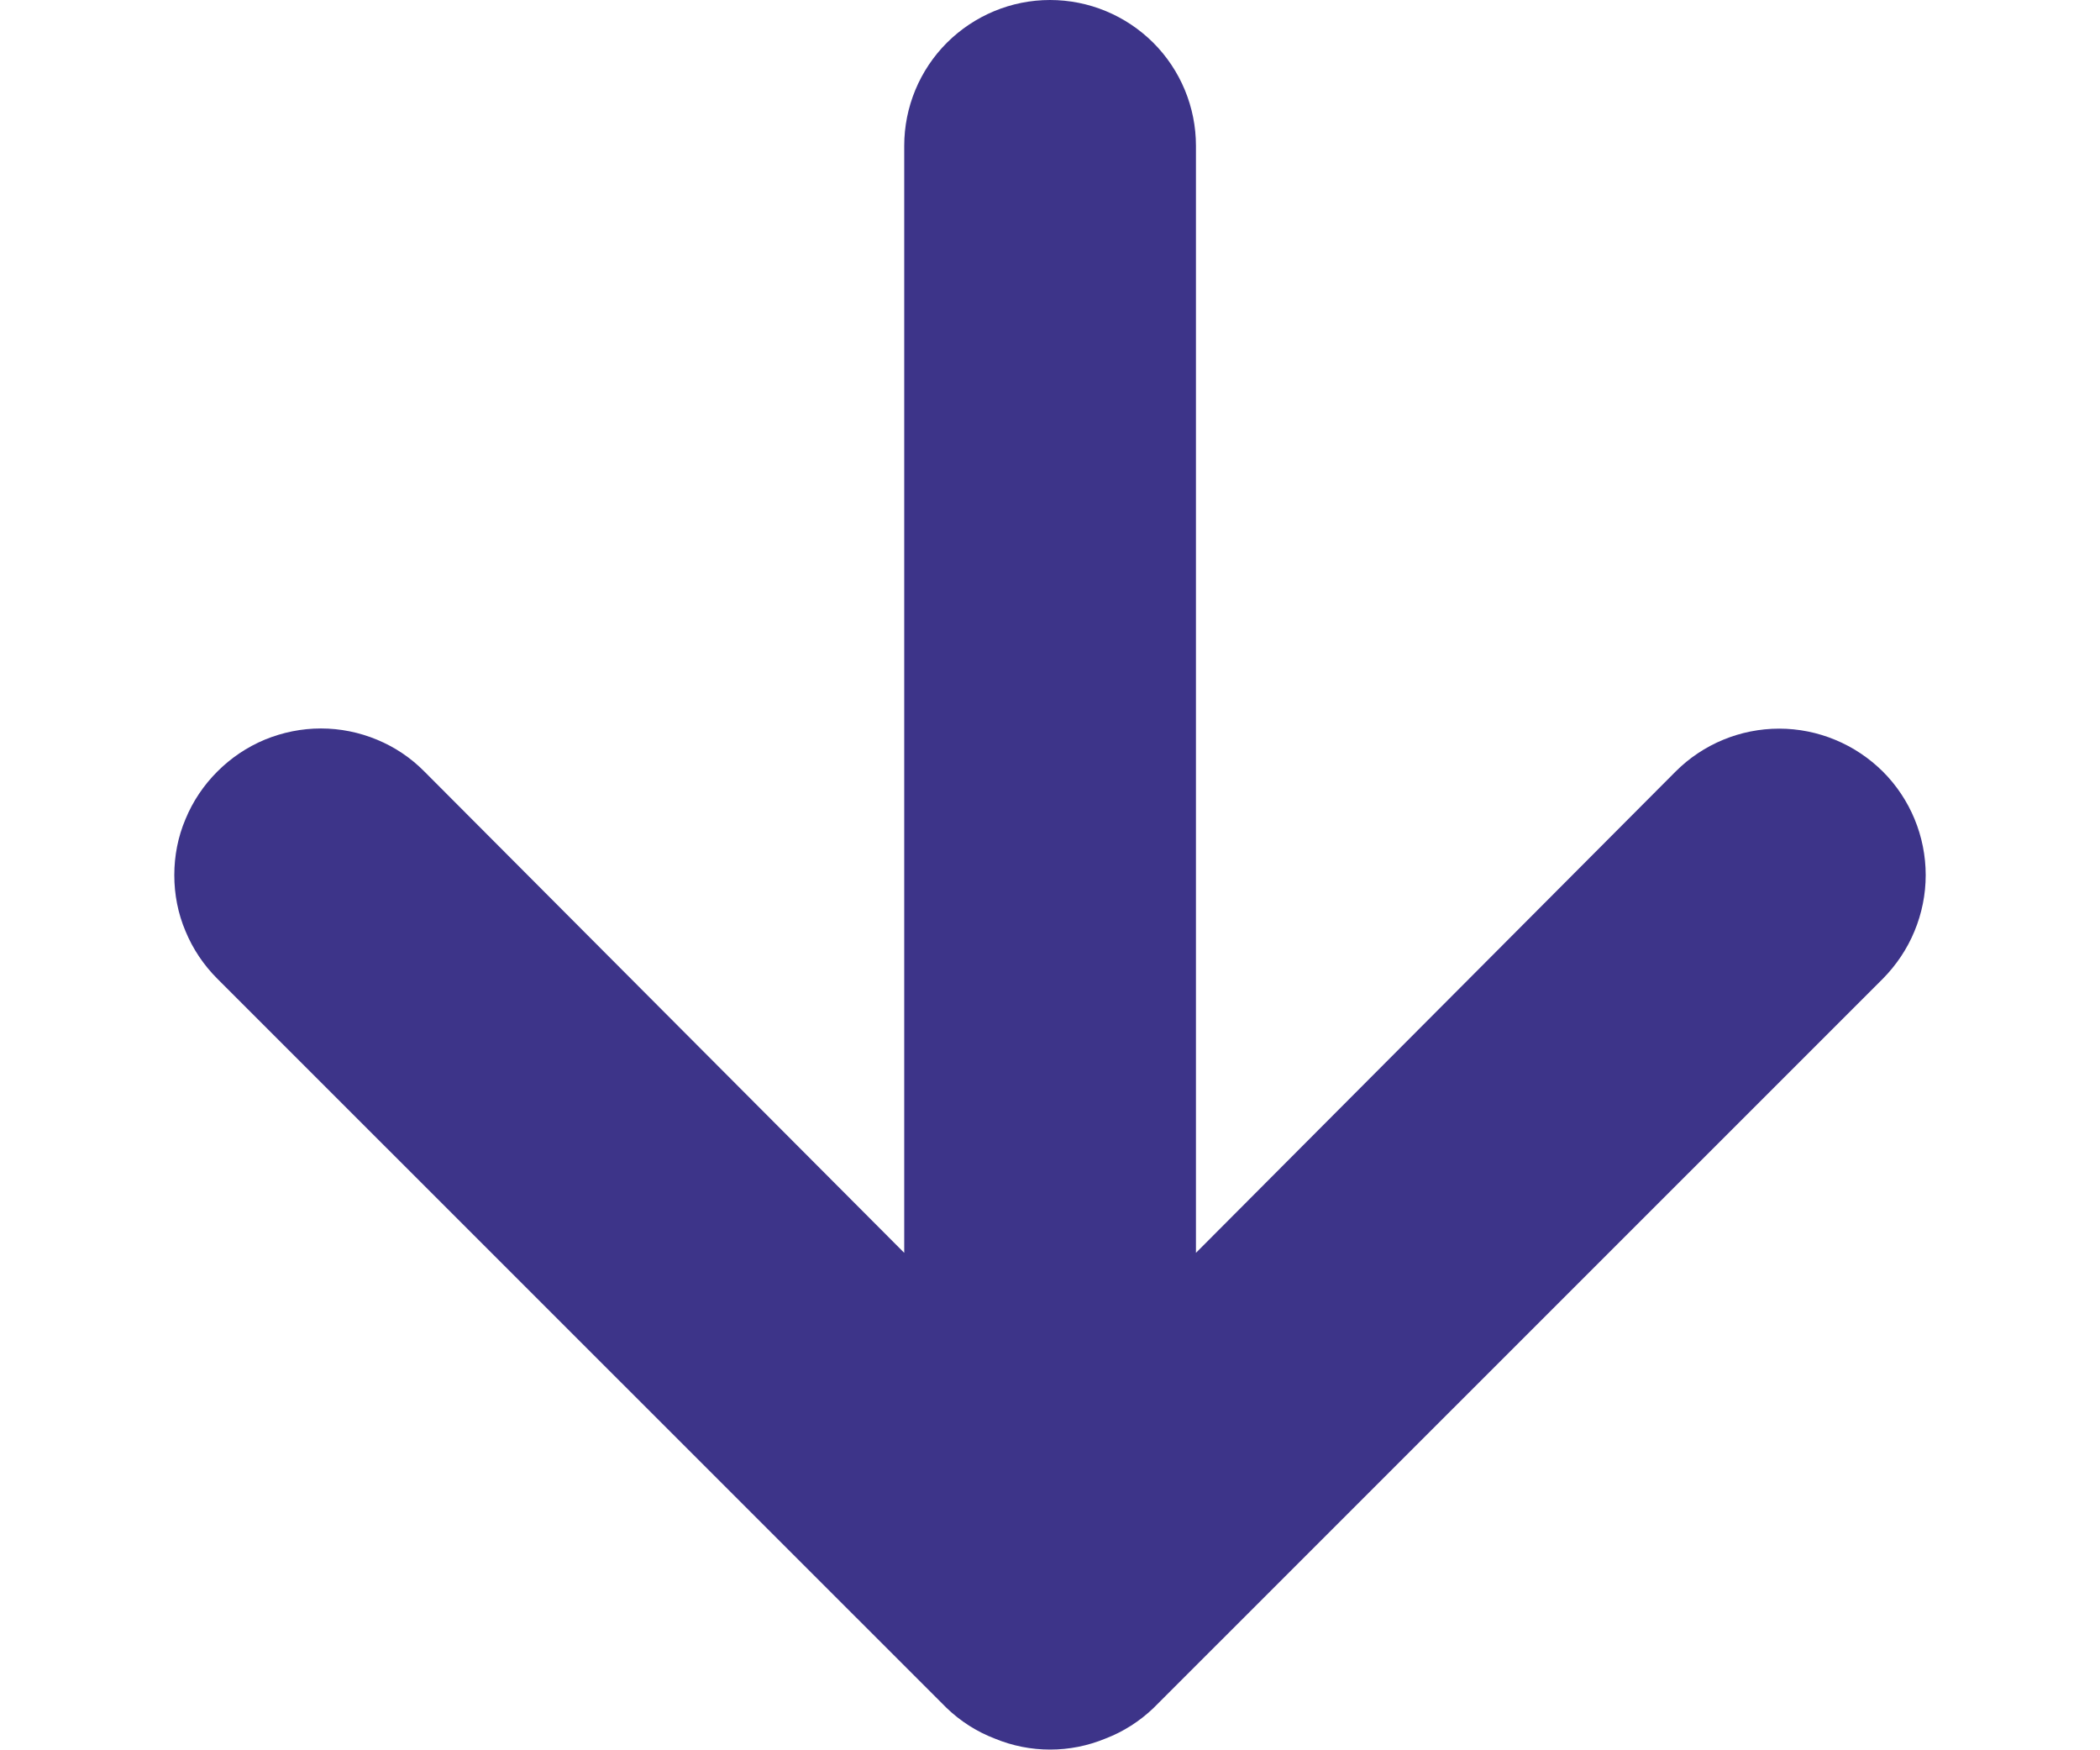 <svg width="12" height="10" viewBox="0 0 12 10" fill="none" xmlns="http://www.w3.org/2000/svg">
<path d="M6.317 9.933C6.419 9.894 6.513 9.834 6.592 9.758L10.759 5.592C10.836 5.514 10.898 5.422 10.94 5.32C10.982 5.219 11.004 5.11 11.004 5C11.004 4.778 10.916 4.565 10.759 4.408C10.681 4.331 10.589 4.269 10.487 4.227C10.386 4.185 10.277 4.163 10.167 4.163C9.945 4.163 9.732 4.251 9.575 4.408L6.834 7.158L6.834 0.833C6.834 0.612 6.746 0.4 6.59 0.244C6.433 0.088 6.222 -2.09045e-07 6 -2.18706e-07C5.779 -2.28367e-07 5.568 0.088 5.411 0.244C5.255 0.4 5.167 0.612 5.167 0.833L5.167 7.158L2.425 4.408C2.348 4.33 2.256 4.268 2.154 4.226C2.053 4.184 1.944 4.162 1.834 4.162C1.724 4.162 1.615 4.184 1.513 4.226C1.412 4.268 1.32 4.33 1.242 4.408C1.164 4.486 1.102 4.578 1.06 4.68C1.017 4.781 0.996 4.89 0.996 5C0.996 5.11 1.017 5.219 1.06 5.32C1.102 5.422 1.164 5.514 1.242 5.592L5.409 9.758C5.488 9.834 5.582 9.894 5.684 9.933C5.887 10.017 6.114 10.017 6.317 9.933Z" fill="#3D3489"/>
</svg>
